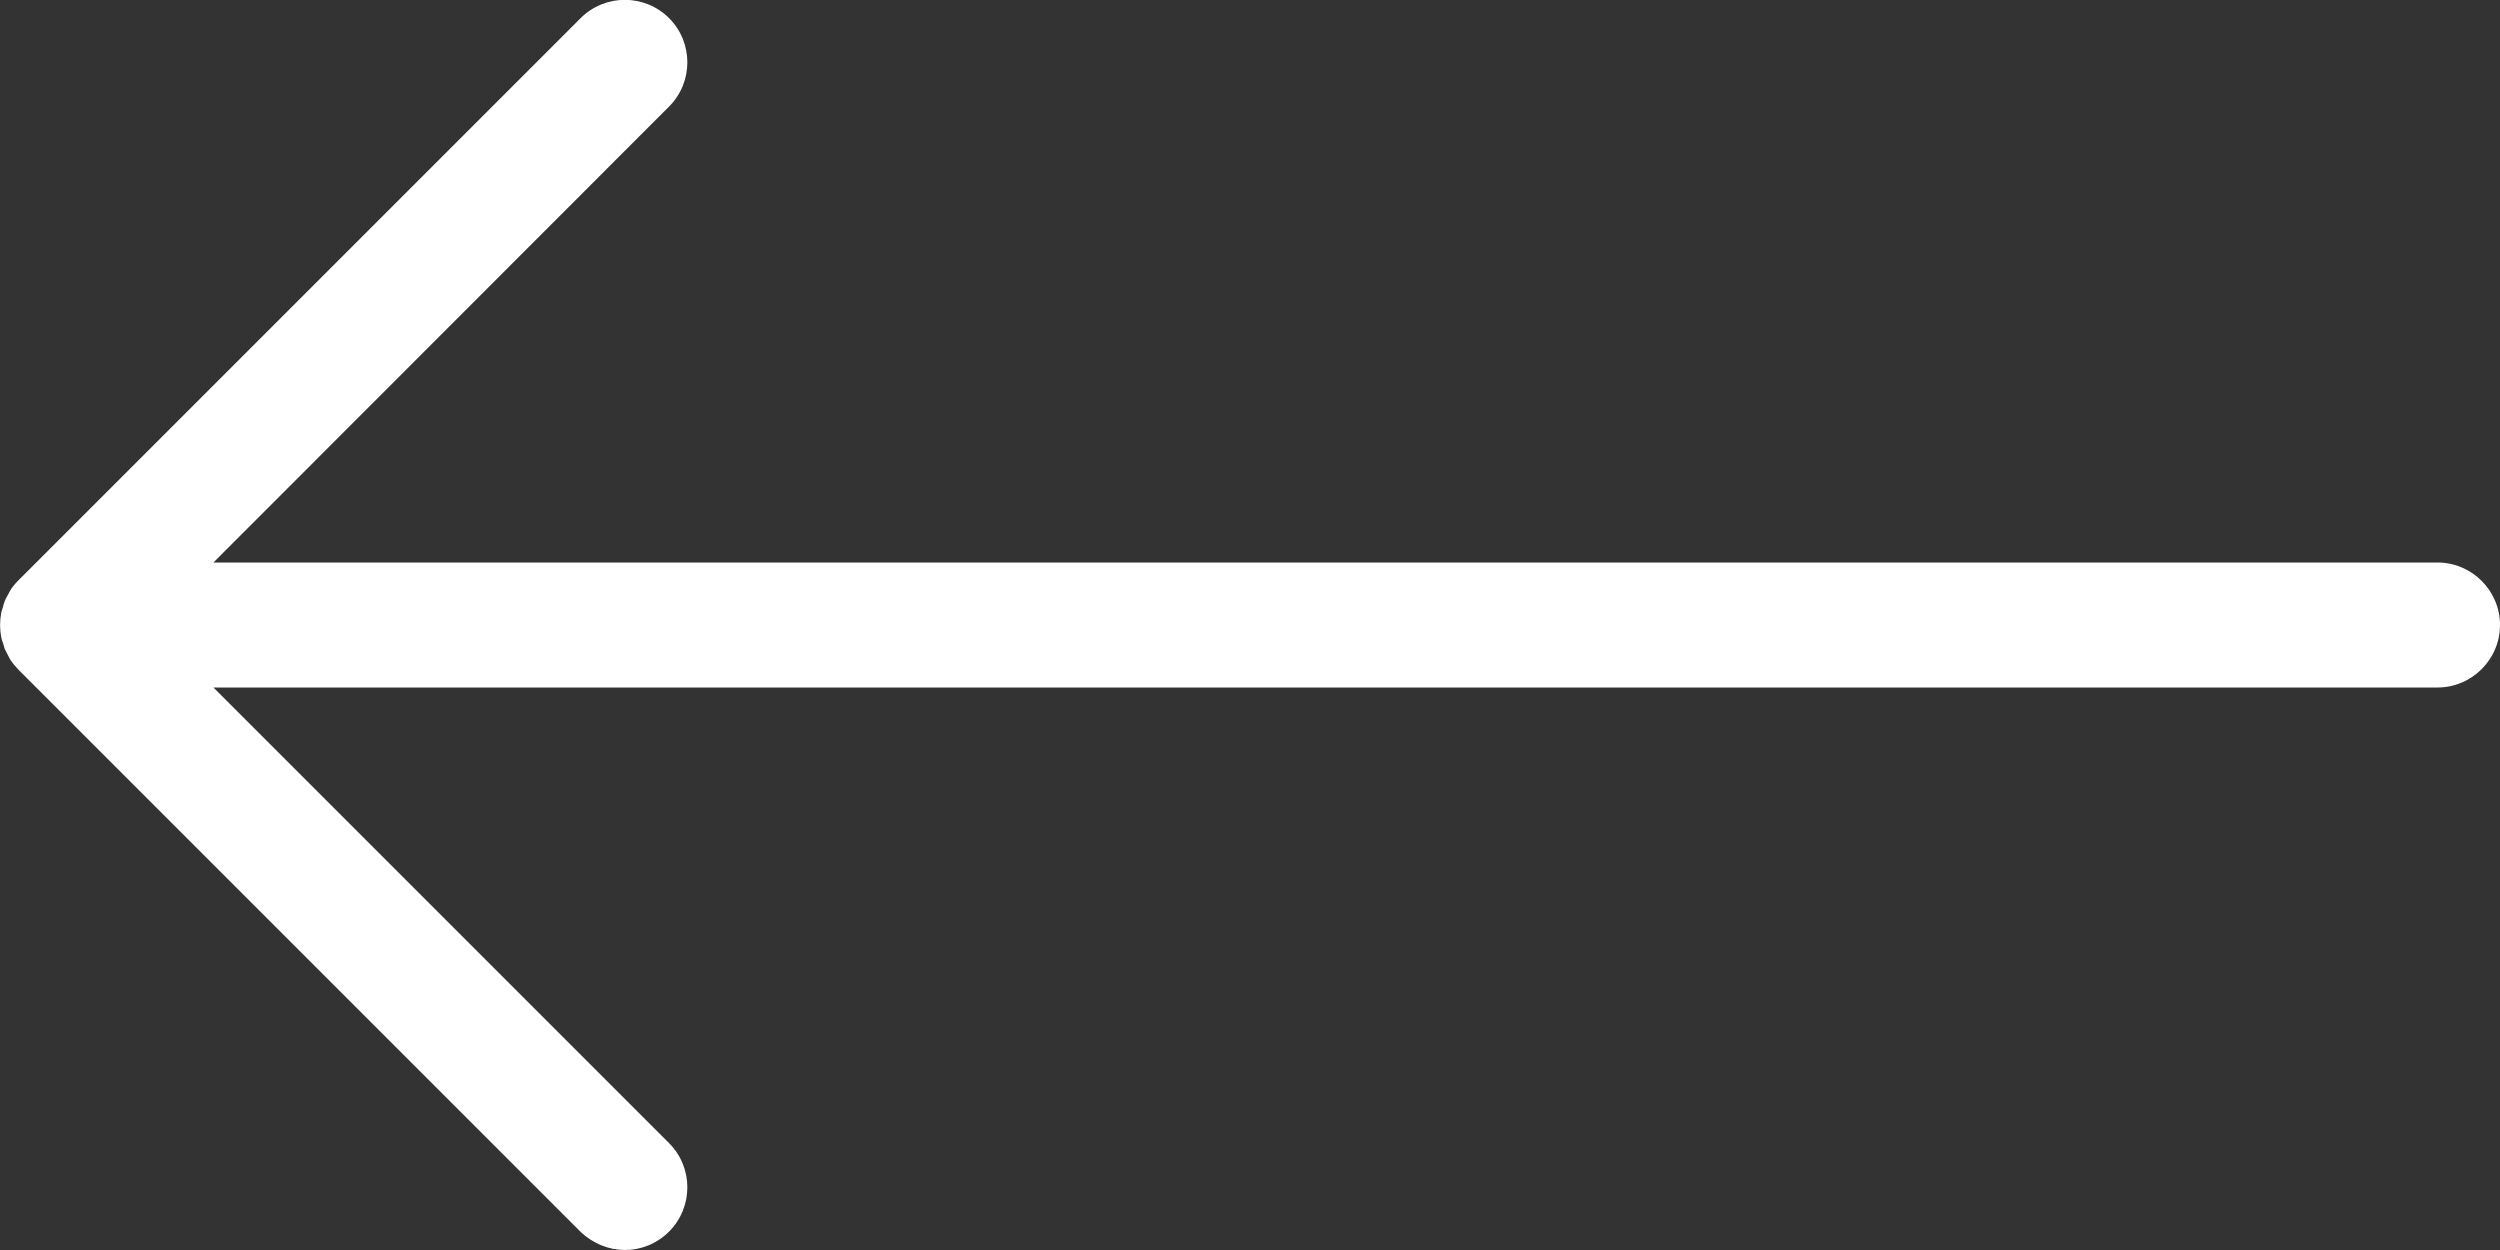 <?xml version="1.0" encoding="utf-8"?>
<!-- Generator: Adobe Illustrator 26.3.1, SVG Export Plug-In . SVG Version: 6.00 Build 0)  -->
<svg version="1.1" id="Layer_1" xmlns="http://www.w3.org/2000/svg" xmlns:xlink="http://www.w3.org/1999/xlink" x="0px" y="0px"
	 viewBox="0 0 80 40" style="enable-background:new 0 0 80 40;" xml:space="preserve">
<rect x="0" y="0" width="80" height="40" fill="#333333" stroke="none"/>
<style type="text/css">
	.Arched_x0020_Green{fill:url(#SVGID_1_);stroke:#FFFFFF;stroke-width:0.25;stroke-miterlimit:1;}
	.st0{fill:#FFFFFF;}
	.st1{fill:none;stroke:#231F20;stroke-width:4;stroke-linecap:round;stroke-linejoin:round;}
</style>
<linearGradient id="SVGID_1_" gradientUnits="userSpaceOnUse" x1="-100" y1="0" x2="-99.293" y2="-0.707">
	<stop  offset="0" style="stop-color:#1EAA4B"/>
	<stop  offset="0.983" style="stop-color:#19361A"/>
</linearGradient>
<path class="st0" d="M78,18H6.83L21.41,3.41c0.78-0.78,0.78-2.05,0-2.83c-0.78-0.78-2.05-0.78-2.83,0l-18,18
	c-0.09,0.09-0.18,0.2-0.25,0.31c-0.03,0.05-0.05,0.1-0.08,0.15c-0.04,0.06-0.07,0.13-0.1,0.2c-0.03,0.07-0.04,0.13-0.06,0.2
	c-0.02,0.06-0.04,0.11-0.05,0.17c-0.05,0.26-0.05,0.52,0,0.78c0.01,0.06,0.03,0.12,0.05,0.17c0.02,0.07,0.04,0.13,0.06,0.2
	c0.03,0.07,0.07,0.13,0.1,0.2c0.03,0.05,0.05,0.1,0.08,0.15c0.07,0.11,0.16,0.21,0.25,0.31l18,18C18.98,39.8,19.49,40,20,40
	s1.02-0.2,1.41-0.59c0.78-0.78,0.78-2.05,0-2.83L6.83,22H78c1.1,0,2-0.9,2-2S79.1,18,78,18z"/>
</svg>
